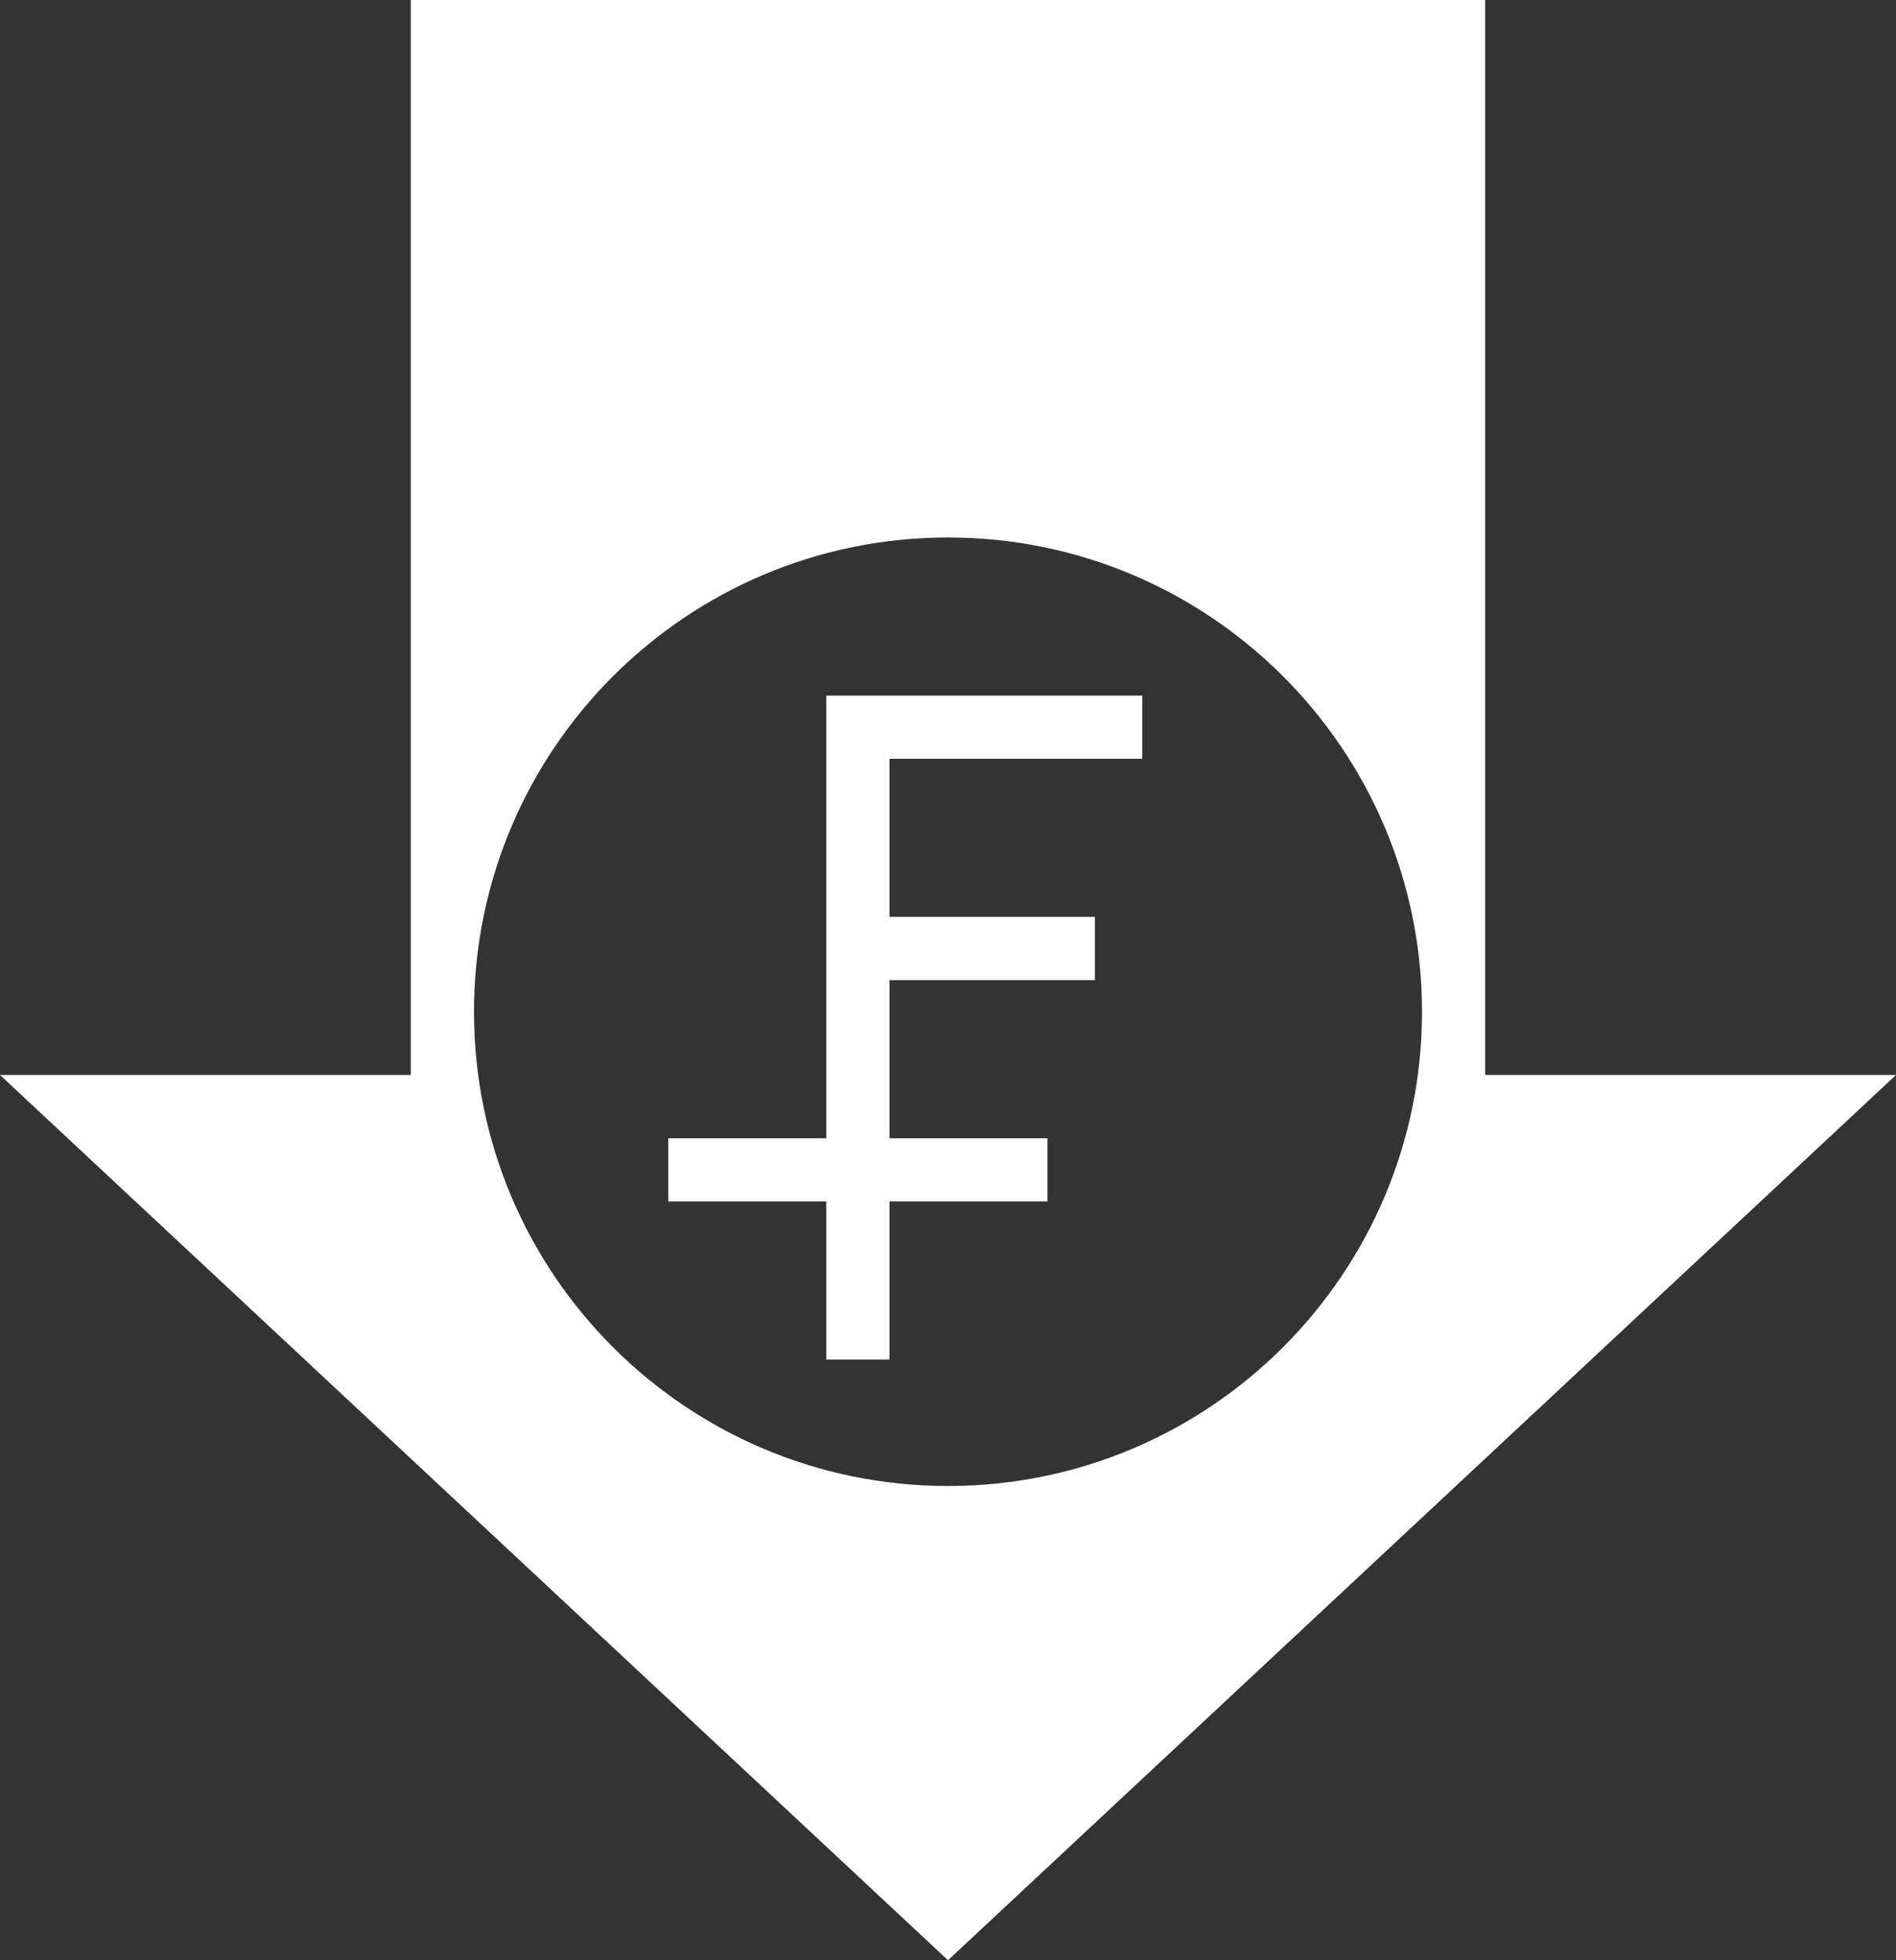 <svg width="60" height="62" viewBox="0 0 60 62" fill="" xmlns="http://www.w3.org/2000/svg">
<rect x="0" y="0" width="60" height="62" fill="#333333" stroke="none"/>
<path fill-rule="evenodd" clip-rule="evenodd" d="M13 0V34H0L30 62L60 34H47V0H13ZM30 47C38.284 47 45 40.284 45 32C45 23.716 38.284 17 30 17C21.716 17 15 23.716 15 32C15 40.284 21.716 47 30 47Z" fill="#ffffff"/>
<path fill-rule="evenodd" clip-rule="evenodd" d="M26.148 22V36H21.148V38H26.148V43H28.148V38H33.148V36H28.148V31H34.648V29H28.148V24H36.148V22H26.148Z" fill="#ffffff"/>
</svg>
